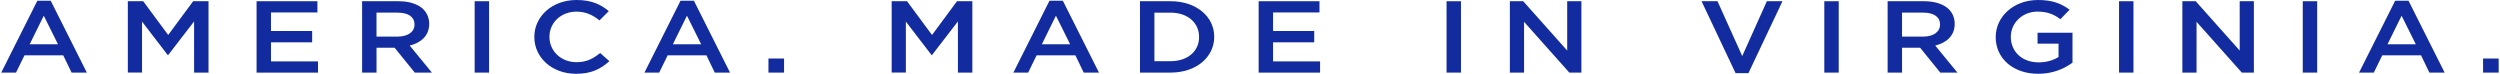 <svg width="1016" height="30" viewBox="0 0 1016 30" fill="none" xmlns="http://www.w3.org/2000/svg">
<path d="M15.18 0.29H20.61L35.29 29.5H29.09L25.71 22.5H9.94L6.51 29.5H0.5L15.18 0.29ZM23.56 17.98L17.79 6.38L12.07 17.98H23.55H23.56Z" fill="#122CA0"/>
<path d="M51.959 0.5H58.199L68.349 14.21L78.499 0.5H84.739V29.5H78.879V8.7L68.349 22.37H68.159L57.719 8.78V29.49H51.949V0.5H51.959Z" fill="#122CA0"/>
<path d="M104.27 0.5H129V5.06H110.13V12.6H126.86V17.2H110.13V24.95H129.24V29.51H104.27V0.5Z" fill="#122CA0"/>
<path d="M147.16 0.5H162.03C166.22 0.5 169.51 1.58 171.66 3.4C173.42 4.97 174.42 7.13 174.42 9.66V9.74C174.42 14.5 171.13 17.36 166.51 18.52L175.52 29.5H168.56L160.36 19.39H153.02V29.5H147.16V0.5ZM161.59 14.87C165.78 14.87 168.45 12.96 168.45 10.02V9.94C168.45 6.83 165.88 5.13 161.54 5.13H153.01V14.87H161.59Z" fill="#122CA0"/>
<path d="M192.898 0.5H198.758V29.5H192.898V0.5Z" fill="#122CA0"/>
<path d="M217.148 15.08V15C217.148 6.76 224.248 0 234.308 0C240.498 0 244.218 1.86 247.408 4.52L243.648 8.29C240.928 6.14 238.118 4.73 234.258 4.73C227.968 4.73 223.298 9.25 223.298 14.92V15C223.298 20.68 227.918 25.27 234.308 25.27C238.408 25.27 241.028 23.86 243.888 21.54L247.648 24.85C244.168 28 240.358 29.99 234.118 29.99C224.348 29.99 217.158 23.4 217.158 15.08H217.148Z" fill="#122CA0"/>
<path d="M276.568 0.29H281.998L296.678 29.5H290.478L287.098 22.5H271.328L267.898 29.5H261.898L276.568 0.29ZM284.948 17.98L279.178 6.38L273.458 17.98H284.938H284.948Z" fill="#122CA0"/>
<path d="M312.301 23.78H318.641V29.5H312.301V23.78Z" fill="#122CA0"/>
<path d="M362.381 0.5H368.621L378.771 14.21L388.921 0.5H395.161V29.5H389.301V8.7L378.771 22.37H378.581L368.141 8.78V29.49H362.371V0.5H362.381Z" fill="#122CA0"/>
<path d="M426.51 0.29H431.94L446.62 29.5H440.42L437.04 22.5H421.27L417.84 29.5H411.84L426.51 0.29ZM434.9 17.98L429.13 6.38L423.41 17.98H434.89H434.9Z" fill="#122CA0"/>
<path d="M463.289 0.5H475.729C486.209 0.5 493.459 6.76 493.459 14.92V15C493.459 23.16 486.219 29.5 475.729 29.5H463.289V0.5ZM469.149 5.14V24.86H475.729C482.729 24.86 487.309 20.76 487.309 15.08V15C487.309 9.32 482.739 5.14 475.729 5.14H469.149Z" fill="#122CA0"/>
<path d="M511.512 0.5H536.242V5.06H517.372V12.6H534.102V17.2H517.372V24.95H536.482V29.51H511.512V0.5Z" fill="#122CA0"/>
<path d="M587.879 0.5H593.739V29.5H587.879V0.5Z" fill="#122CA0"/>
<path d="M613.609 0.5H619.039L636.909 20.55V0.5H642.679V29.5H637.769L619.379 8.87V29.5H613.609V0.5Z" fill="#122CA0"/>
<path d="M691.512 0.5H697.992L708.042 22.79L718.052 0.5H724.392L710.572 29.71H705.332L691.512 0.5Z" fill="#122CA0"/>
<path d="M741.398 0.5H747.258V29.5H741.398V0.5Z" fill="#122CA0"/>
<path d="M767.129 0.5H781.999C786.189 0.5 789.479 1.58 791.629 3.4C793.389 4.97 794.389 7.13 794.389 9.66V9.74C794.389 14.5 791.099 17.36 786.479 18.52L795.489 29.5H788.529L780.329 19.39H772.989V29.5H767.129V0.5ZM781.569 14.87C785.759 14.87 788.429 12.96 788.429 10.02V9.94C788.429 6.83 785.859 5.13 781.519 5.13H772.989V14.87H781.569Z" fill="#122CA0"/>
<path d="M811.059 15.08V15C811.059 6.88 818.209 0 828.259 0C834.069 0 837.649 1.41 841.079 3.94L837.359 7.79C834.789 5.93 832.259 4.72 828.019 4.72C821.869 4.72 817.199 9.36 817.199 14.91V14.99C817.199 20.96 821.729 25.35 828.539 25.35C831.689 25.35 834.539 24.48 836.589 23.15V17.76H828.059V13.29H842.259V25.47C838.969 27.91 834.249 29.99 828.339 29.99C817.899 29.99 811.039 23.53 811.039 15.08H811.059Z" fill="#122CA0"/>
<path d="M861.18 0.5H867.04V29.5H861.18V0.5Z" fill="#122CA0"/>
<path d="M886.91 0.5H892.34L910.21 20.55V0.5H915.98V29.5H911.07L892.68 8.87V29.5H886.91V0.5Z" fill="#122CA0"/>
<path d="M935.84 0.5H941.7V29.5H935.84V0.5Z" fill="#122CA0"/>
<path d="M973.389 0.29H978.819L993.499 29.5H987.299L983.919 22.5H968.149L964.719 29.5H958.719L973.399 0.29H973.389ZM981.779 17.98L976.009 6.38L970.289 17.98H981.769H981.779Z" fill="#122CA0"/>
<path d="M1009.12 23.78H1015.46V29.5H1009.12V23.78Z" fill="#122CA0"/>
</svg>
